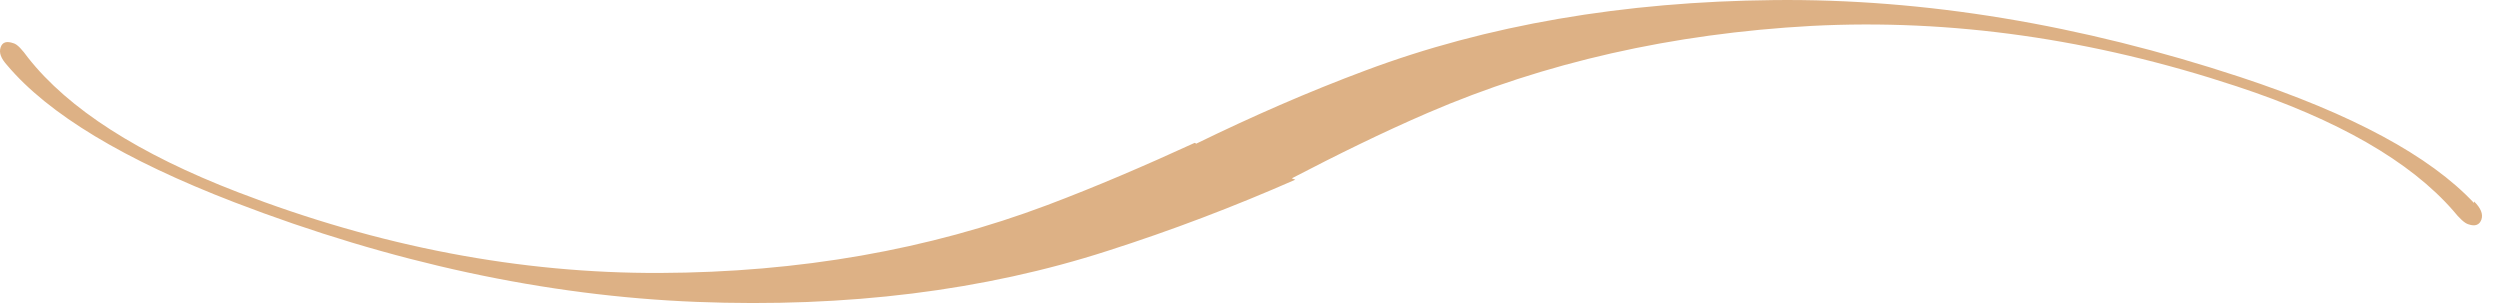 <svg xmlns="http://www.w3.org/2000/svg" width="66" height="8" viewBox="0 0 66 8" fill="none"><path d="M65.314 5.359C64.152 4.12 62.102 3.012 59.144 2.035C54.92 0.643 50.806 -0.039 46.833 0.002C42.859 0.042 39.251 0.661 36.05 1.86C34.529 2.427 33.044 3.079 31.578 3.794C31.578 3.794 31.558 3.773 31.538 3.772C30.254 4.361 28.961 4.919 27.651 5.413C24.512 6.595 21.102 7.192 17.42 7.206C13.739 7.22 10.02 6.516 6.286 5.076C3.651 4.063 1.803 2.872 0.74 1.523C0.584 1.308 0.457 1.167 0.354 1.141C0.181 1.081 0.066 1.106 0.017 1.249C-0.032 1.392 0.023 1.539 0.19 1.724C1.277 3.012 3.28 4.221 6.19 5.341C10.341 6.937 14.414 7.814 18.388 7.97C22.362 8.126 25.983 7.674 29.239 6.623C30.925 6.085 32.584 5.452 34.196 4.744C34.165 4.732 34.135 4.72 34.104 4.708C35.286 4.093 36.487 3.5 37.695 2.979C40.778 1.65 44.155 0.885 47.825 0.684C51.506 0.494 55.243 1.022 59.048 2.279C61.721 3.159 63.626 4.259 64.764 5.56C64.93 5.766 65.069 5.897 65.171 5.923C65.345 5.983 65.461 5.937 65.51 5.794C65.558 5.652 65.493 5.493 65.316 5.318L65.314 5.359Z" fill="#DDB185"></path></svg>